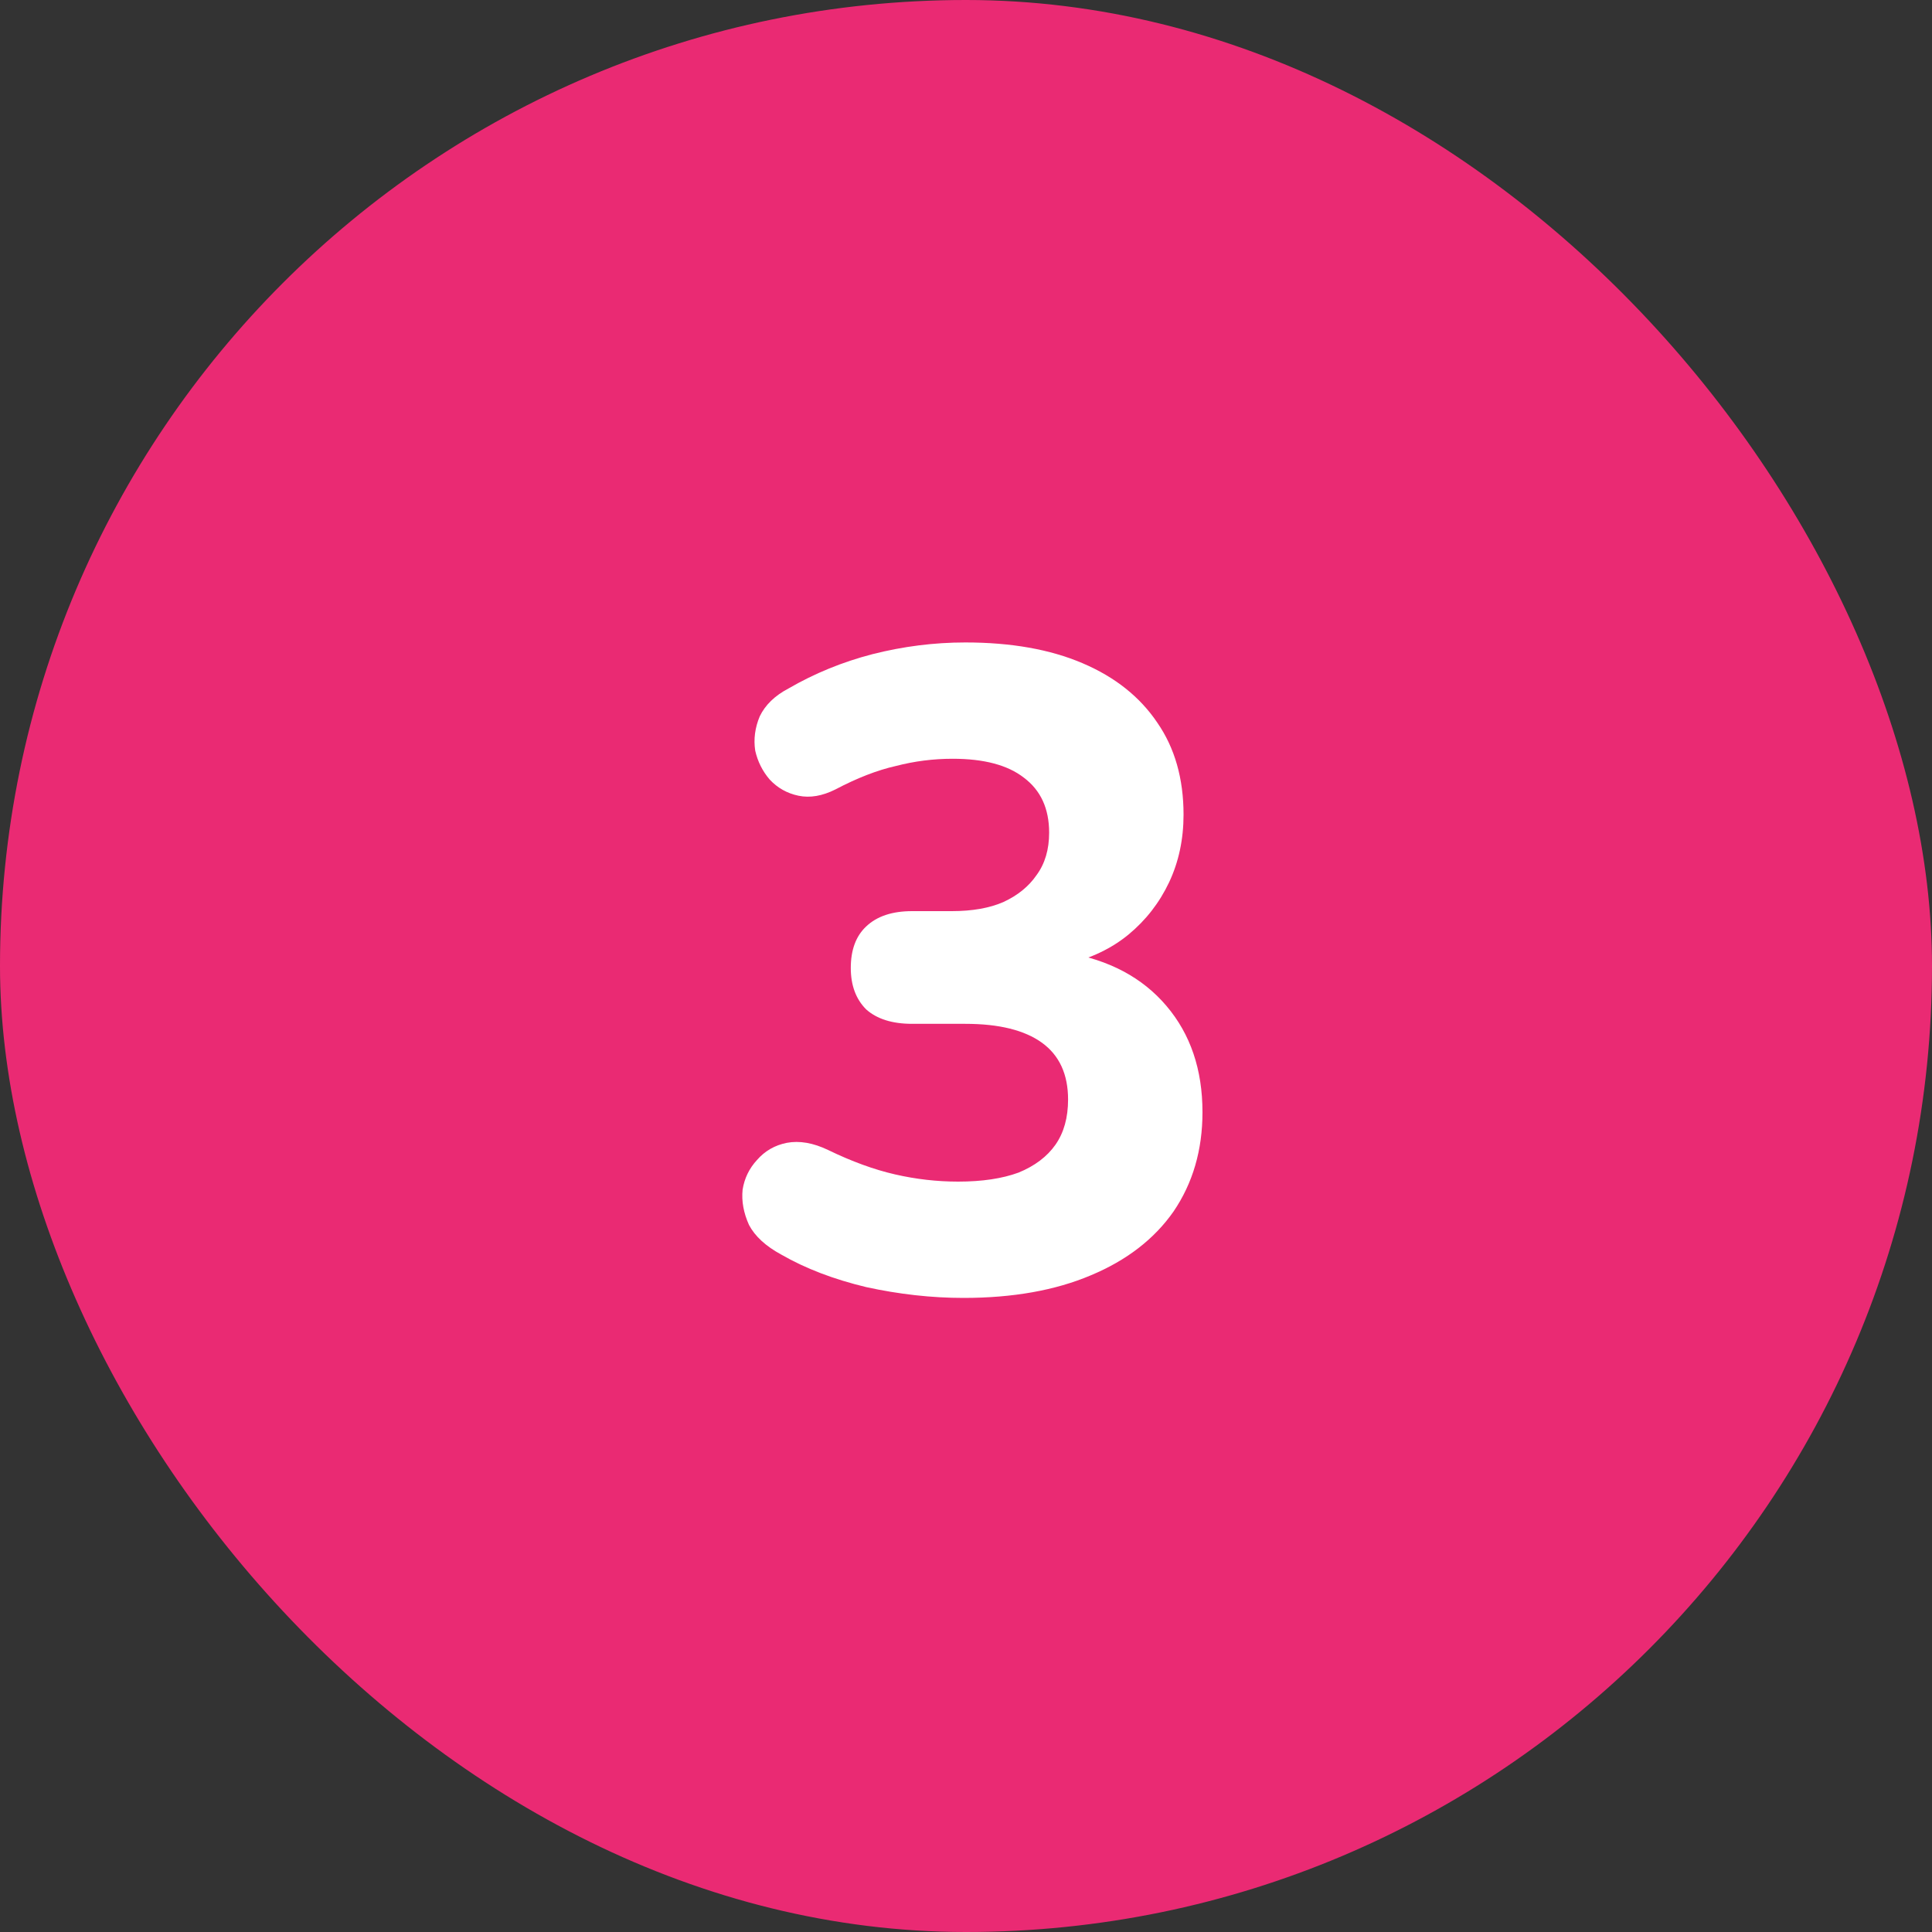 <svg width="30" height="30" viewBox="0 0 30 30" fill="none" xmlns="http://www.w3.org/2000/svg">
<rect x="0" y="0" width="30" height="30" fill="#333333" stroke="none"/>
<rect x="-0" width="30" height="30" rx="15" fill="#EA2A73"/>
<path d="M14.961 20.154C14.467 20.154 13.963 20.098 13.45 19.986C12.945 19.865 12.507 19.697 12.133 19.482C11.891 19.351 11.723 19.197 11.63 19.02C11.546 18.833 11.513 18.651 11.531 18.474C11.559 18.297 11.634 18.143 11.755 18.012C11.877 17.872 12.031 17.783 12.217 17.746C12.414 17.709 12.628 17.746 12.861 17.858C13.226 18.035 13.571 18.161 13.898 18.236C14.224 18.311 14.551 18.348 14.877 18.348C15.251 18.348 15.563 18.301 15.816 18.208C16.067 18.105 16.259 17.961 16.39 17.774C16.52 17.587 16.585 17.354 16.585 17.074C16.585 16.682 16.45 16.388 16.18 16.192C15.909 15.996 15.512 15.898 14.989 15.898H14.164C13.855 15.898 13.617 15.823 13.45 15.674C13.291 15.515 13.211 15.301 13.211 15.03C13.211 14.75 13.291 14.535 13.45 14.386C13.617 14.227 13.855 14.148 14.164 14.148H14.78C15.097 14.148 15.363 14.101 15.578 14.008C15.802 13.905 15.974 13.765 16.096 13.588C16.226 13.411 16.291 13.191 16.291 12.93C16.291 12.557 16.161 12.272 15.899 12.076C15.648 11.88 15.279 11.782 14.793 11.782C14.495 11.782 14.201 11.819 13.912 11.894C13.622 11.959 13.309 12.081 12.973 12.258C12.768 12.361 12.577 12.393 12.399 12.356C12.222 12.319 12.073 12.235 11.951 12.104C11.839 11.973 11.765 11.824 11.727 11.656C11.7 11.479 11.723 11.301 11.797 11.124C11.882 10.947 12.031 10.802 12.245 10.69C12.647 10.457 13.081 10.279 13.547 10.158C14.024 10.037 14.504 9.976 14.989 9.976C15.699 9.976 16.305 10.083 16.809 10.298C17.314 10.513 17.701 10.821 17.971 11.222C18.242 11.614 18.378 12.09 18.378 12.65C18.378 13.033 18.303 13.383 18.154 13.7C18.004 14.017 17.794 14.288 17.523 14.512C17.262 14.727 16.94 14.881 16.558 14.974V14.792C17.22 14.904 17.738 15.179 18.111 15.618C18.485 16.057 18.672 16.607 18.672 17.27C18.672 17.858 18.522 18.371 18.224 18.81C17.925 19.239 17.495 19.571 16.936 19.804C16.385 20.037 15.727 20.154 14.961 20.154Z" fill="white"/>
</svg>
